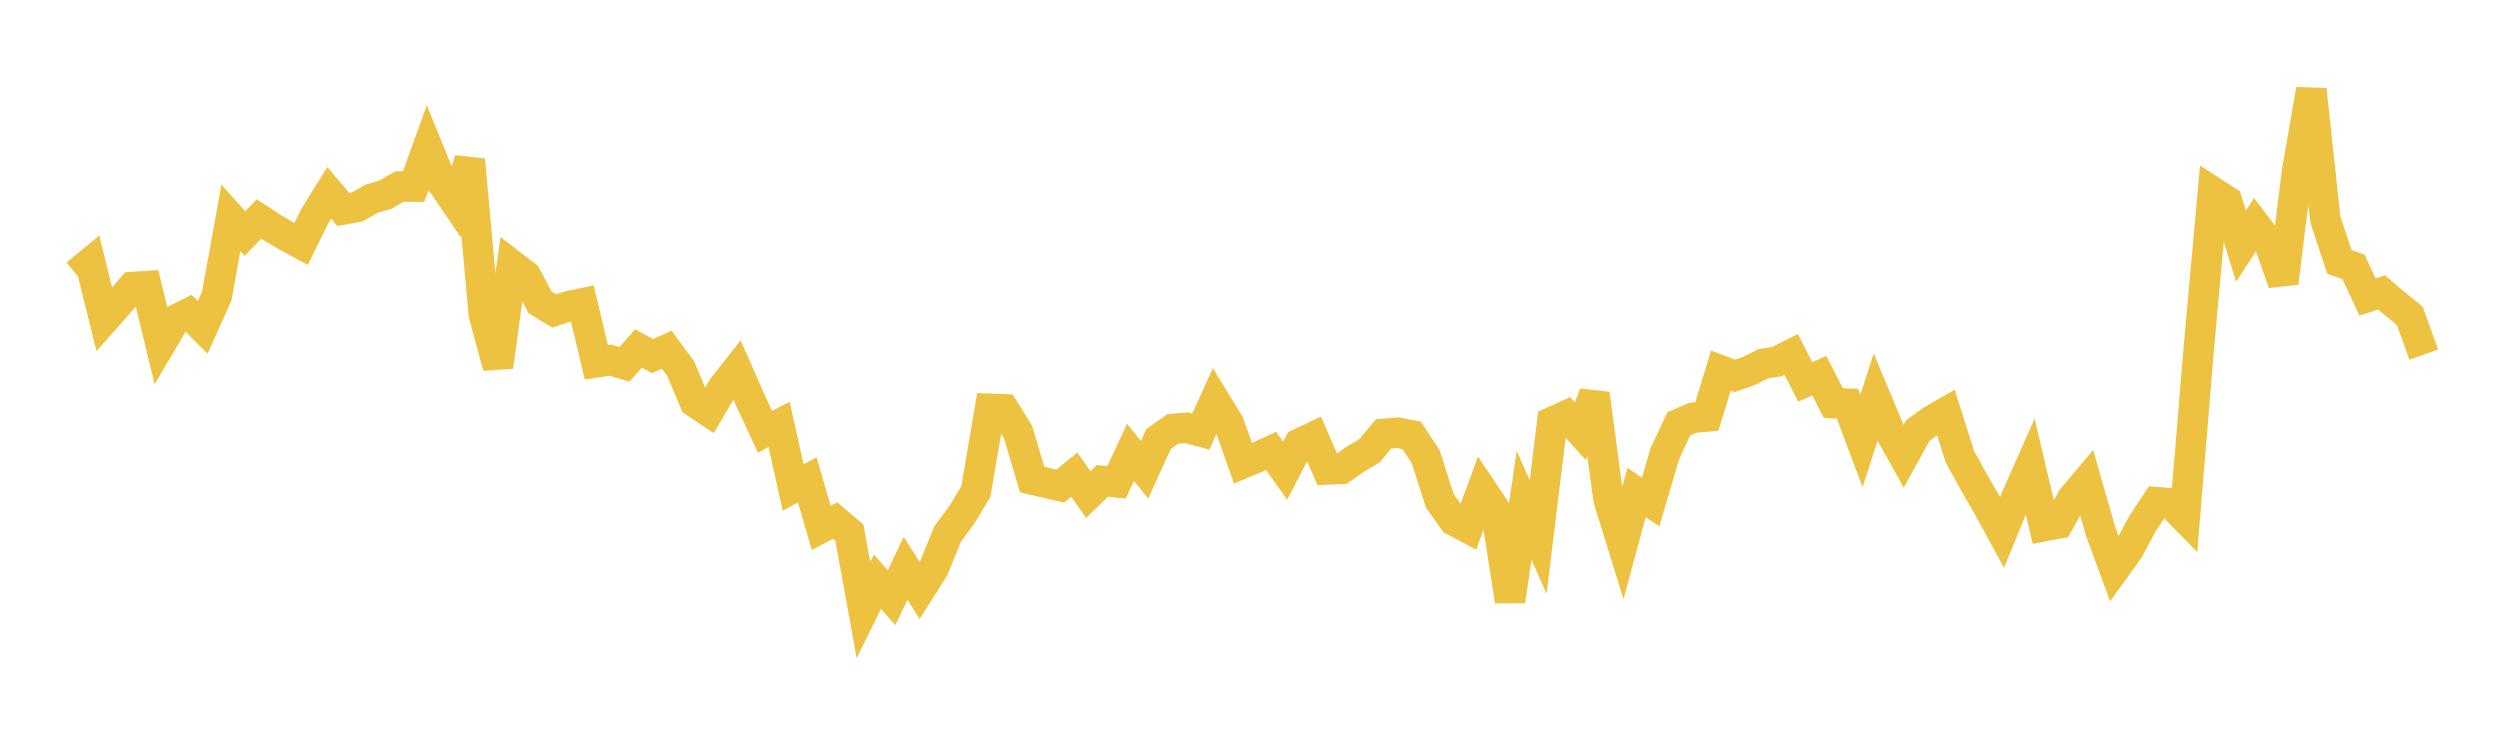 <svg width="164" height="48" xmlns="http://www.w3.org/2000/svg" xmlns:xlink="http://www.w3.org/1999/xlink"><path fill="none" stroke="rgb(237,194,64)" stroke-width="2" d="M5,17.99L5.922,17.231L6.844,20.947L7.766,19.908L8.689,18.83L9.611,18.767L10.533,22.574L11.455,21.013L12.377,20.552L13.299,21.471L14.222,19.411L15.144,14.3L16.066,15.324L16.988,14.36L17.91,14.963L18.832,15.508L19.754,16.005L20.677,14.129L21.599,12.651L22.521,13.742L23.443,13.571L24.365,13.041L25.287,12.771L26.21,12.232L27.132,12.243L28.054,9.692L28.976,11.955L29.898,13.308L30.82,10.485L31.743,20.654L32.665,24.062L33.587,17.389L34.509,18.098L35.431,19.837L36.353,20.402L37.275,20.092L38.198,19.899L39.12,23.77L40.042,23.625L40.964,23.898L41.886,22.859L42.808,23.361L43.731,22.939L44.653,24.187L45.575,26.379L46.497,26.994L47.419,25.42L48.341,24.25L49.263,26.343L50.186,28.324L51.108,27.843L52.03,31.983L52.952,31.471L53.874,34.626L54.796,34.151L55.719,34.935L56.641,40.023L57.563,38.16L58.485,39.21L59.407,37.277L60.329,38.735L61.251,37.275L62.174,35.009L63.096,33.772L64.018,32.238L64.94,26.817L65.862,26.851L66.784,28.336L67.707,31.459L68.629,31.673L69.551,31.887L70.473,31.138L71.395,32.447L72.317,31.548L73.24,31.639L74.162,29.675L75.084,30.821L76.006,28.796L76.928,28.141L77.85,28.064L78.772,28.311L79.695,26.279L80.617,27.783L81.539,30.39L82.461,30.004L83.383,29.579L84.305,30.869L85.228,29.109L86.15,28.672L87.072,30.797L87.994,30.758L88.916,30.122L89.838,29.569L90.76,28.461L91.683,28.386L92.605,28.559L93.527,29.96L94.449,32.851L95.371,34.147L96.293,34.637L97.216,32.136L98.138,33.512L99.06,39.428L99.982,33.144L100.904,35.23L101.826,27.679L102.749,27.263L103.671,28.29L104.593,25.832L105.515,32.737L106.437,35.717L107.359,32.304L108.281,32.932L109.204,29.787L110.126,27.807L111.048,27.409L111.97,27.319L112.892,24.309L113.814,24.657L114.737,24.332L115.659,23.867L116.581,23.714L117.503,23.249L118.425,25.053L119.347,24.645L120.269,26.444L121.192,26.479L122.114,28.926L123.036,26.067L123.958,28.276L124.88,29.928L125.802,28.255L126.725,27.578L127.647,27.05L128.569,29.966L129.491,31.635L130.413,33.233L131.335,34.925L132.257,32.668L133.18,30.584L134.102,34.516L135.024,34.343L135.946,32.692L136.868,31.6L137.79,34.825L138.713,37.336L139.635,36.054L140.557,34.334L141.479,32.942L142.401,33.017L143.323,33.955L144.246,22.786L145.168,12.593L146.09,13.185L147.012,16.152L147.934,14.727L148.856,15.934L149.778,18.561L150.701,11.152L151.623,5.877L152.545,14.413L153.467,17.182L154.389,17.506L155.311,19.484L156.234,19.187L157.156,19.969L158.078,20.71L159,23.263"></path></svg>
